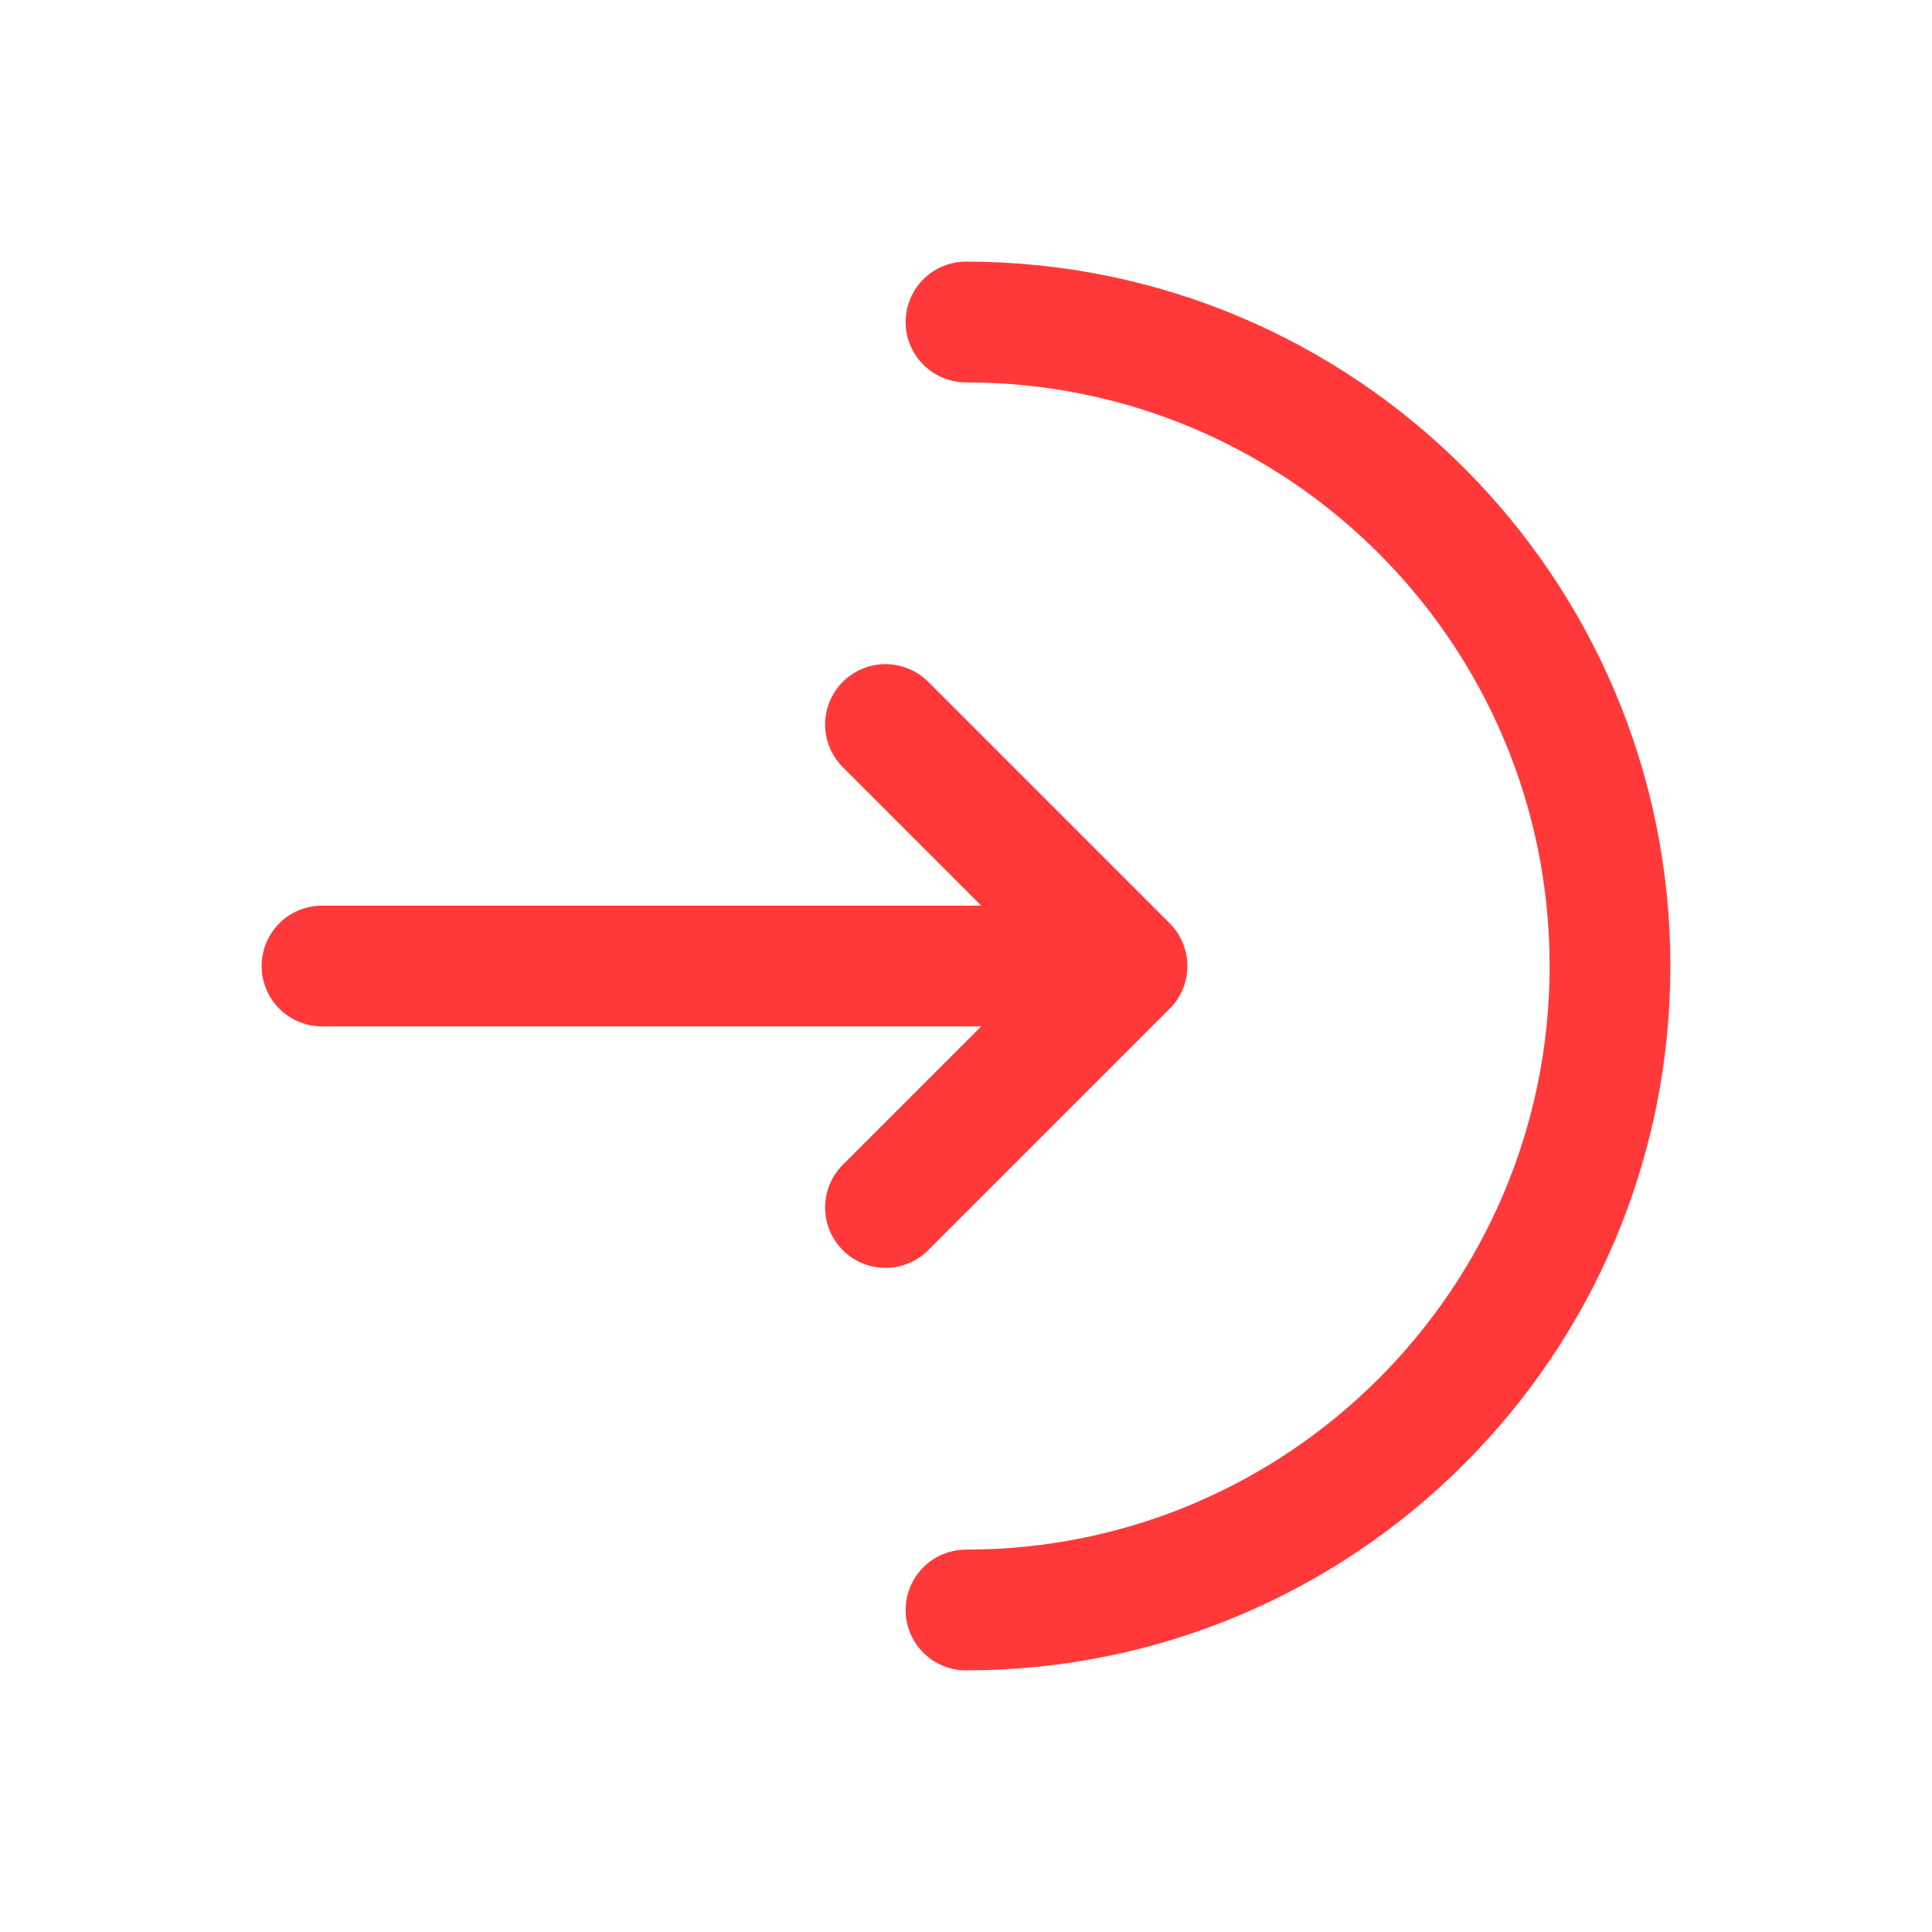 <?xml version="1.0" encoding="utf-8"?><!-- Uploaded to: SVG Repo, www.svgrepo.com, Generator: SVG Repo Mixer Tools -->
<svg width="800px" height="800px" viewBox="0 0 24 24" fill="none" xmlns="http://www.w3.org/2000/svg">
<path d="M12 20C16.418 20 20 16.418 20 12C20 7.582 16.418 4 12 4" stroke="#FF3939" stroke-width="1.5" stroke-linecap="round"/>
<path d="M4 12H14M14 12L11 9M14 12L11 15" stroke="#FF3939" stroke-width="1.5" stroke-linecap="round" stroke-linejoin="round"/>
</svg>
